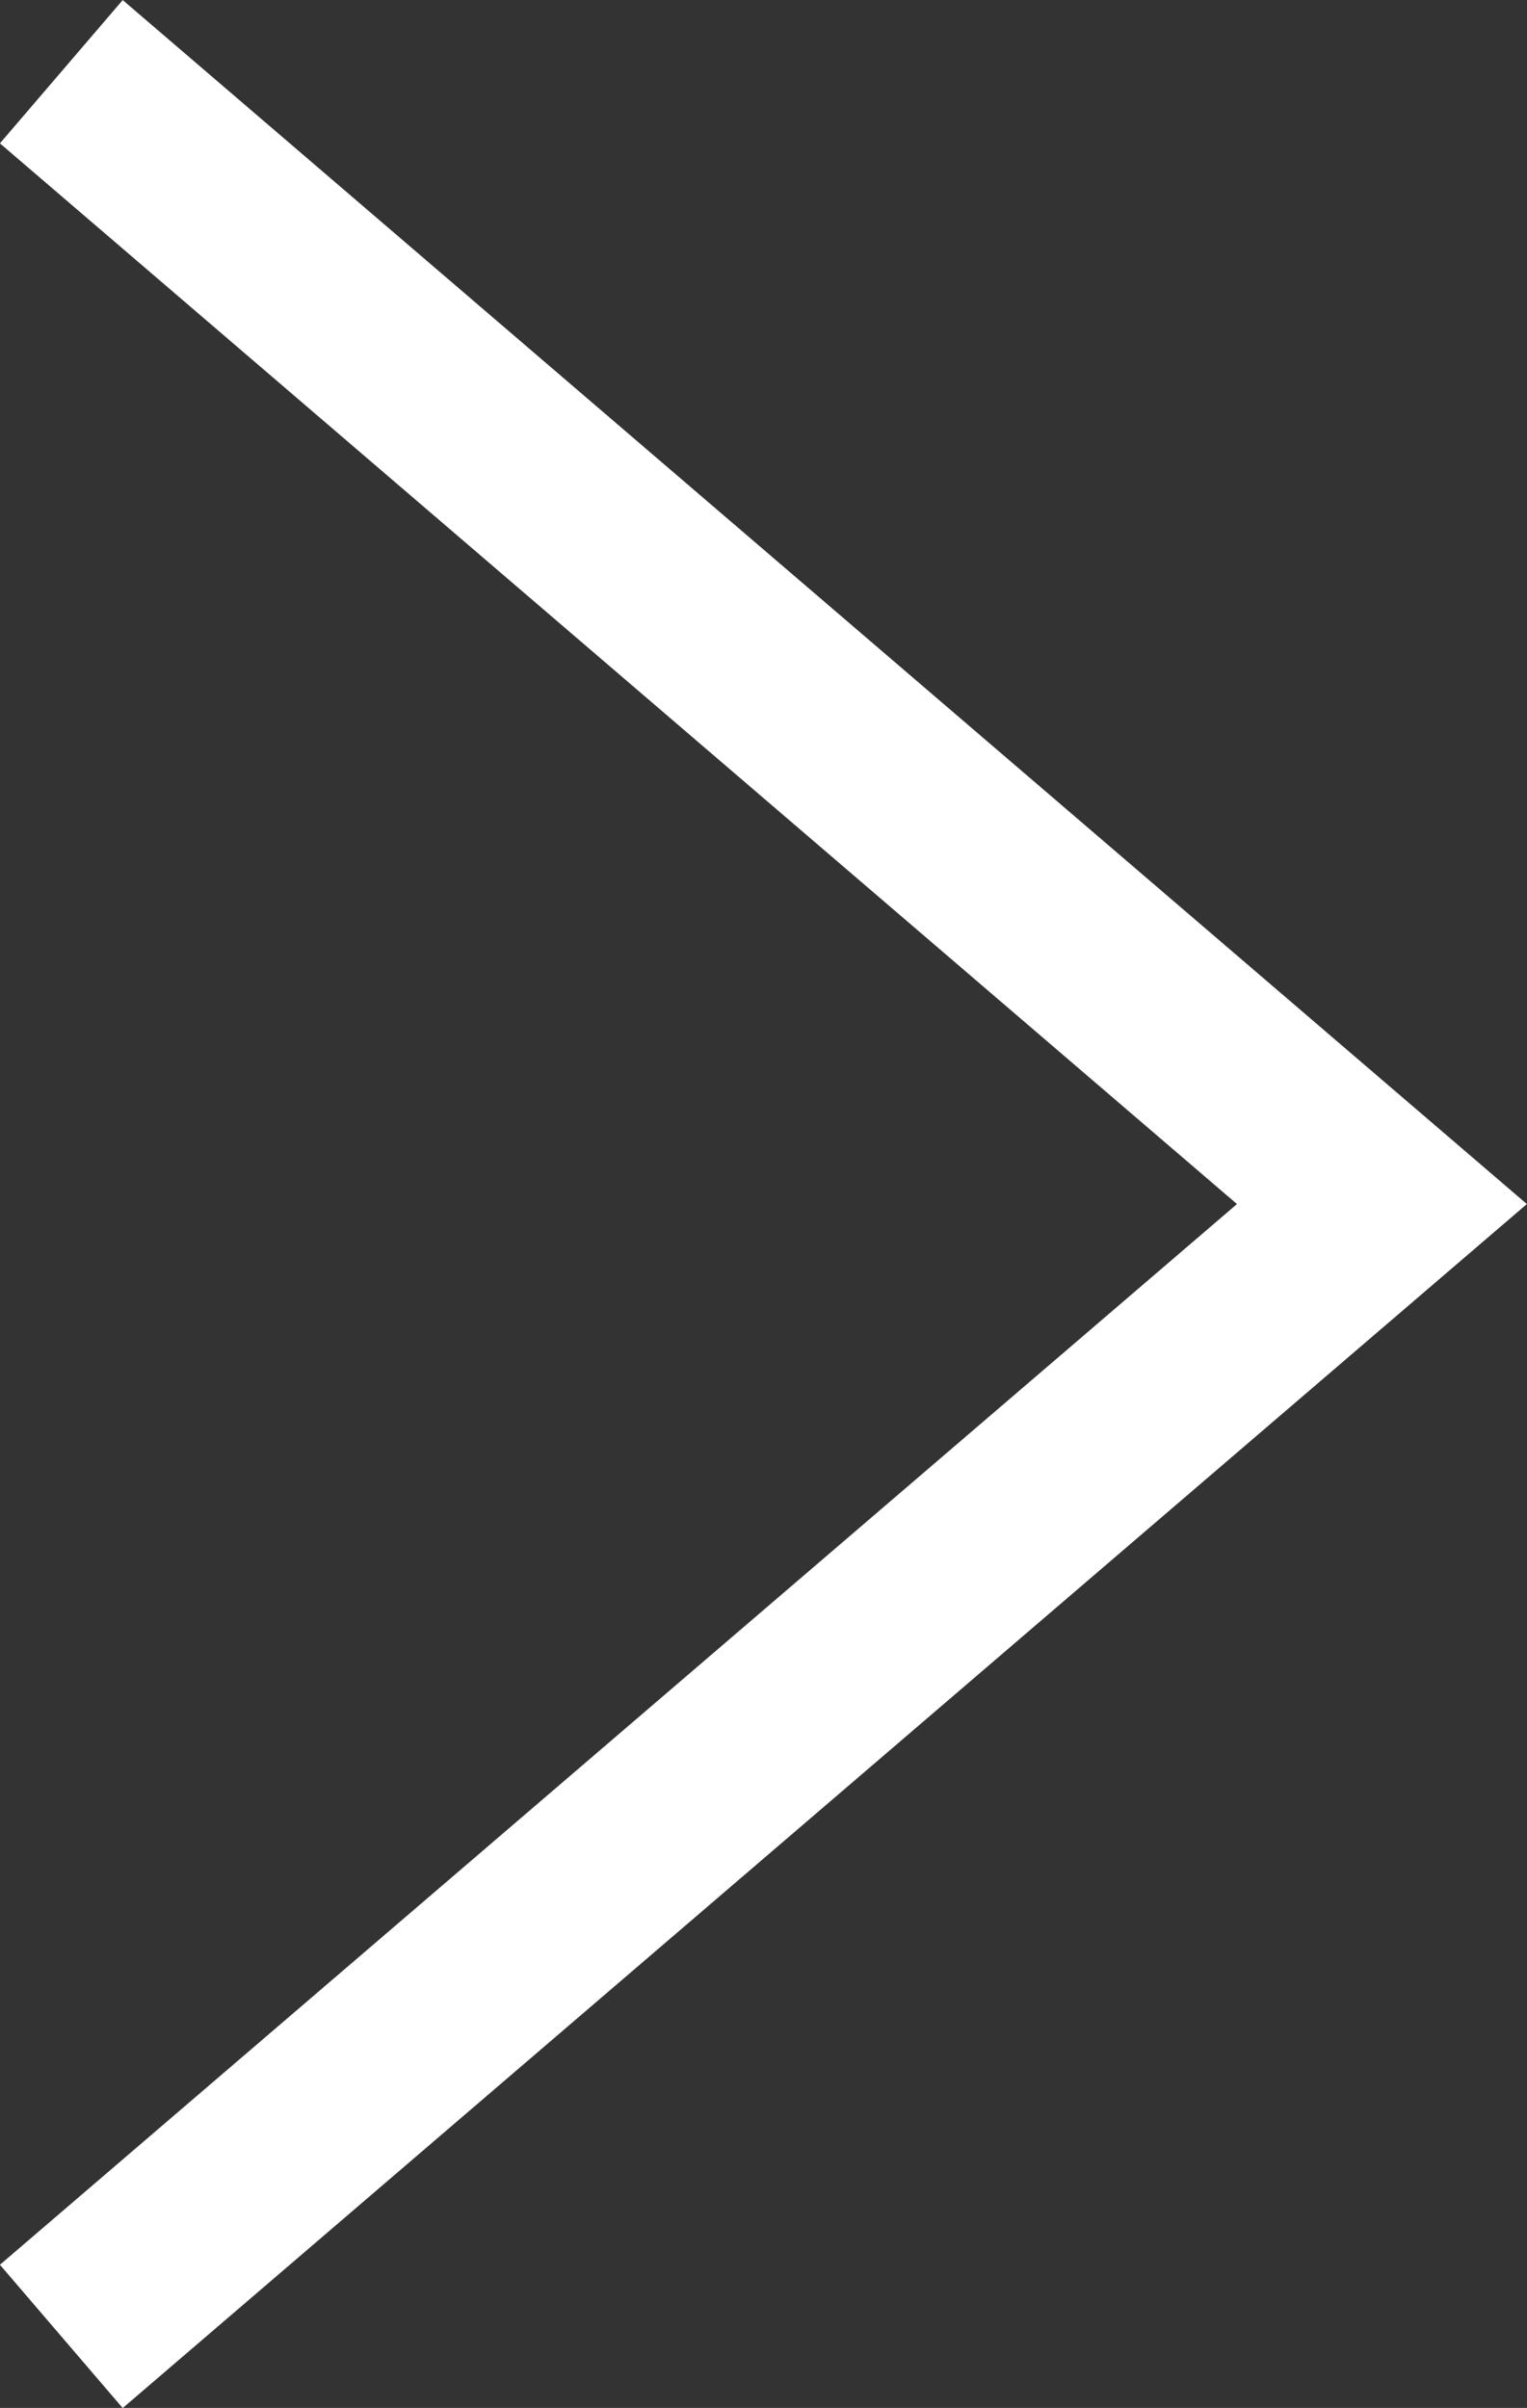 <svg xmlns="http://www.w3.org/2000/svg" width="8.094" height="12.759" viewBox="0 0 8.094 12.759">
  <rect x="0" y="0" width="8.094" height="12.759" fill="#333333" stroke="none"/>
  <g id="chevron" transform="translate(0.325 0.38)">
    <path id="chevron-2" data-name="chevron" d="M-.068,12.5l7-6-7-6" transform="translate(0.068 -0.5)" fill="none" stroke="#ffffff" stroke-miterlimit="10" stroke-width="1"/>
  </g>
</svg>
